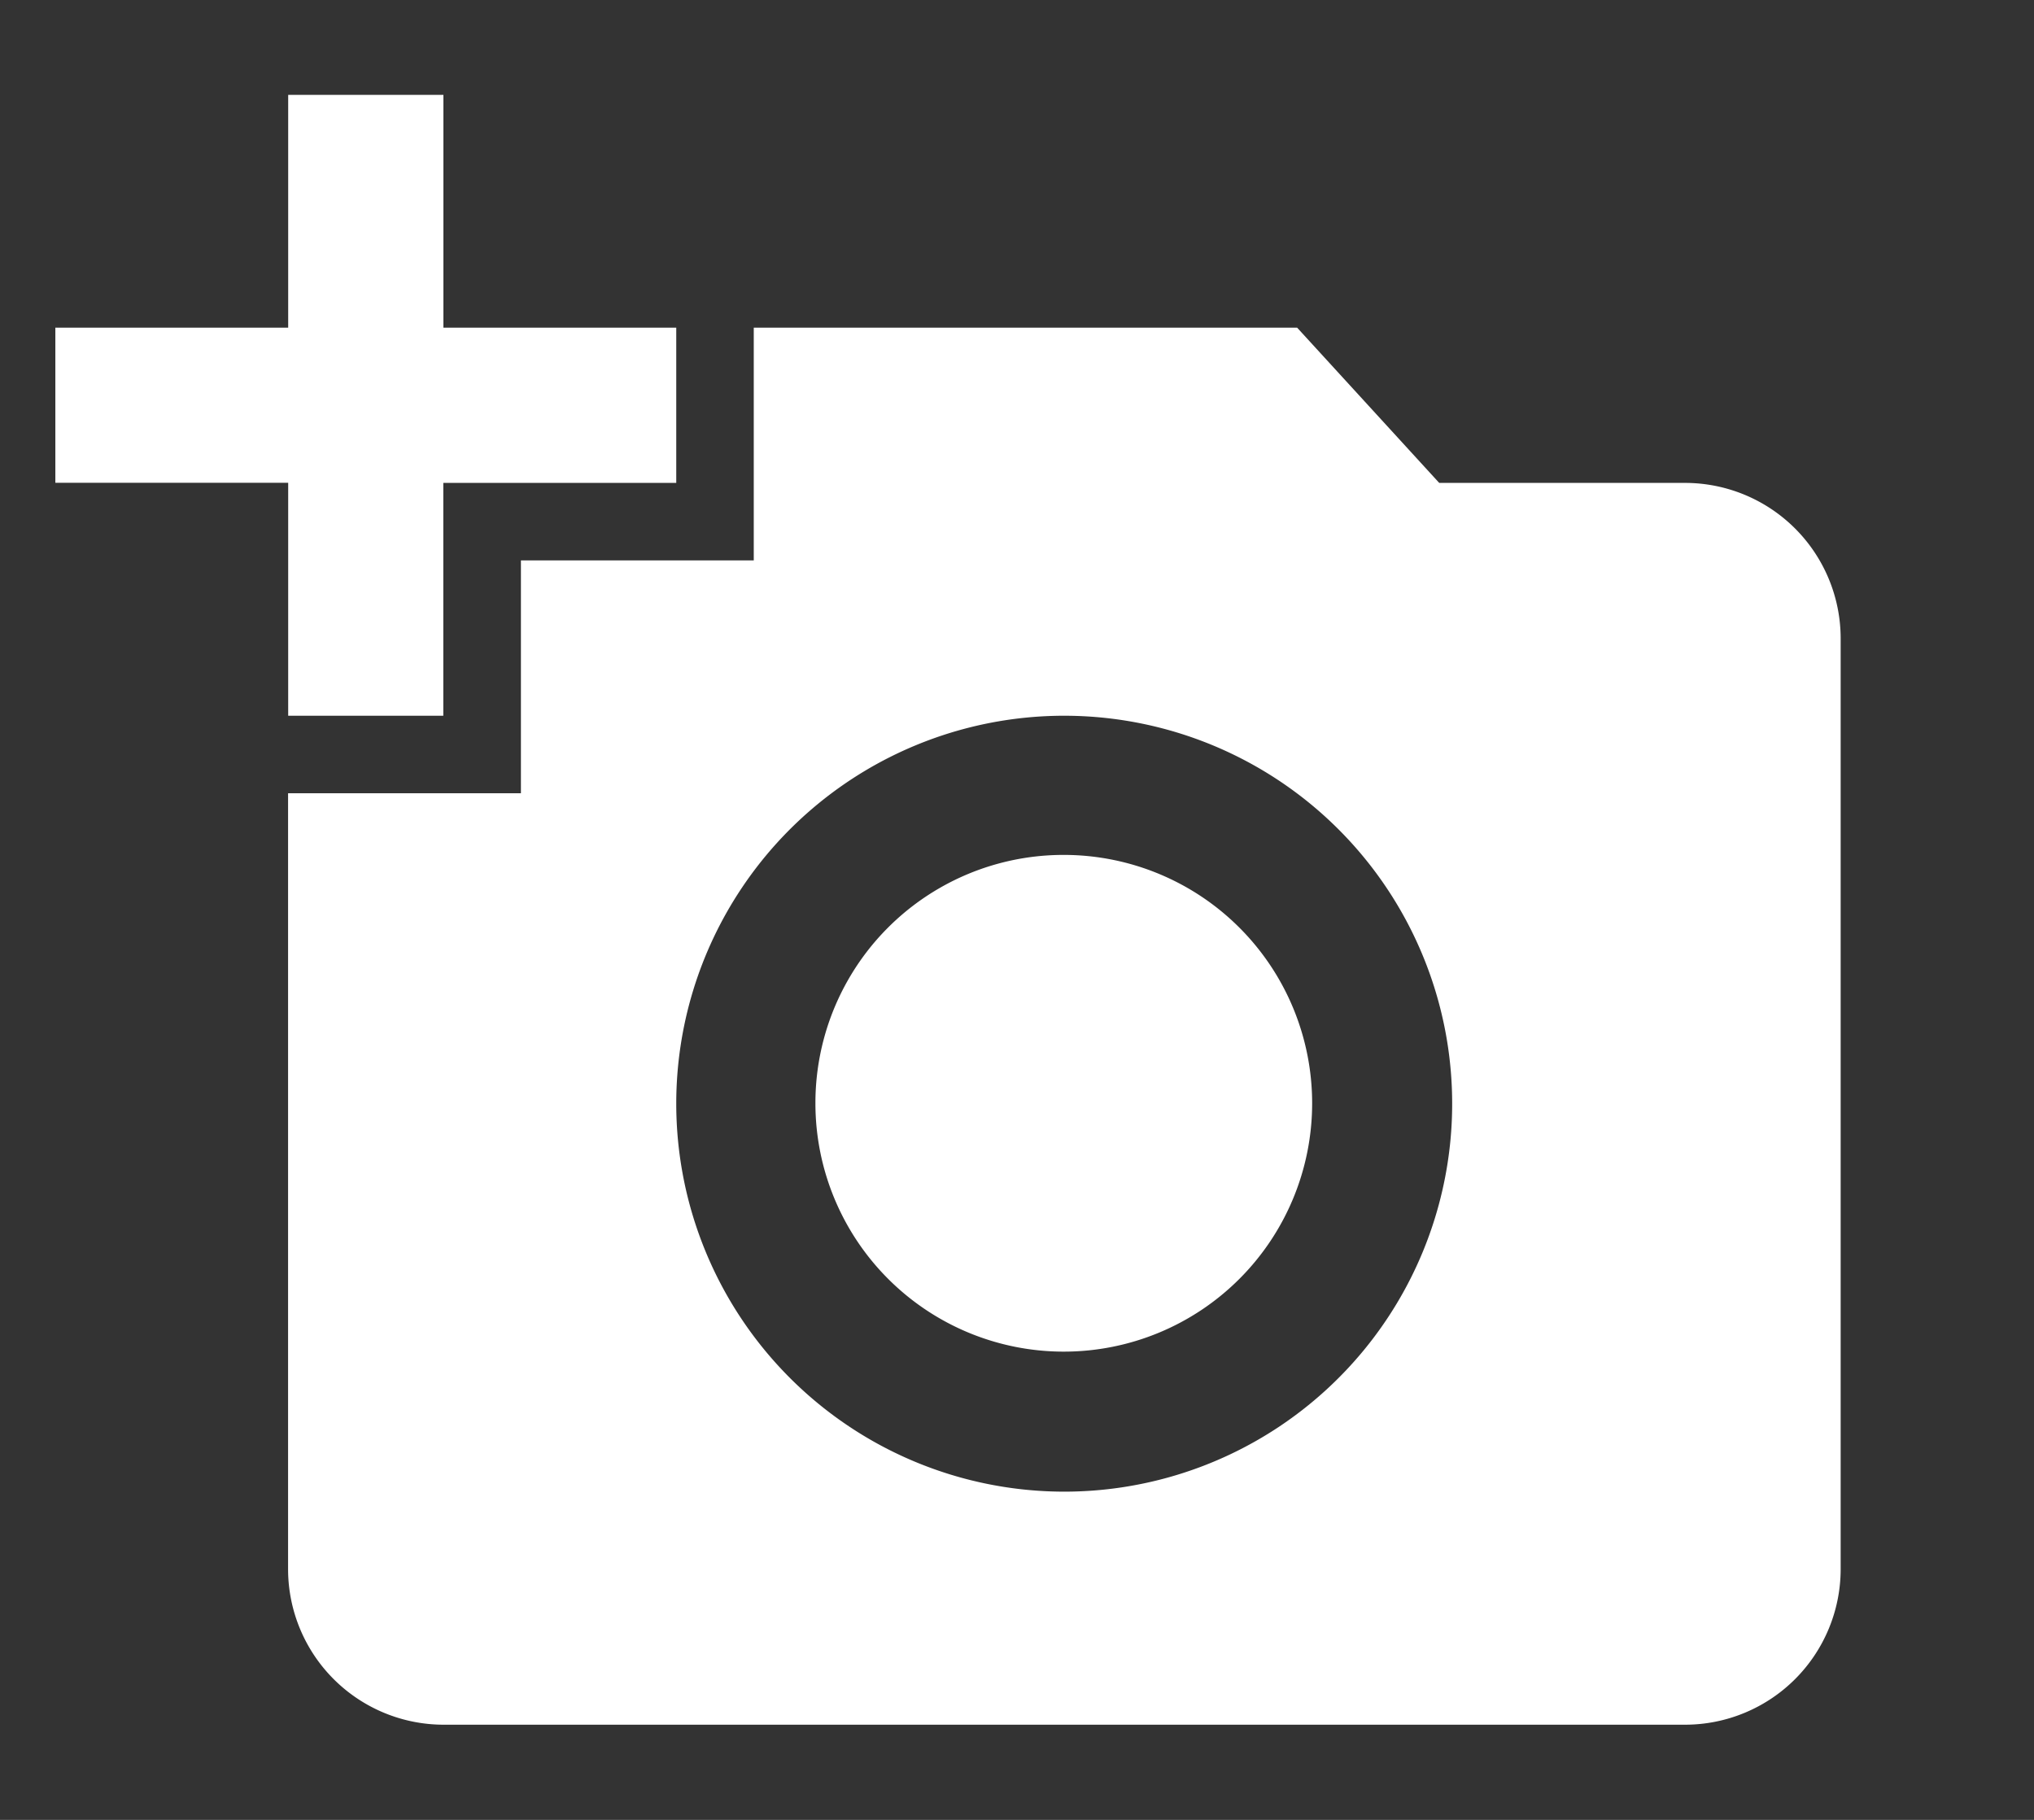 <svg xmlns="http://www.w3.org/2000/svg" width="19" height="17" viewBox="0 0 19 17"><rect x="0" y="0" width="19" height="17" fill="#333333" stroke="none"/><defs><style>.a{fill:none;}.b{fill:#fff;}</style></defs><g transform="translate(-0.125 -0.241)"><rect class="a" width="19" height="17" transform="translate(0.125 0.241)"/><path class="b" d="M2.175,3.175V1h1.45V3.175H5.8v1.45H3.624V6.8H2.175V4.624H0V3.175ZM4.349,7.524V5.349H6.524V3.175H11.6l1.327,1.45h2.3a1.454,1.454,0,0,1,1.45,1.45v8.7a1.454,1.454,0,0,1-1.45,1.45H3.624a1.454,1.454,0,0,1-1.45-1.45V7.524Zm5.074,6.524A3.624,3.624,0,1,0,5.8,10.424,3.626,3.626,0,0,0,9.424,14.048ZM7.1,10.424A2.32,2.32,0,1,0,9.424,8.1,2.317,2.317,0,0,0,7.1,10.424Z" transform="translate(0.642 0.127)"/></g></svg>